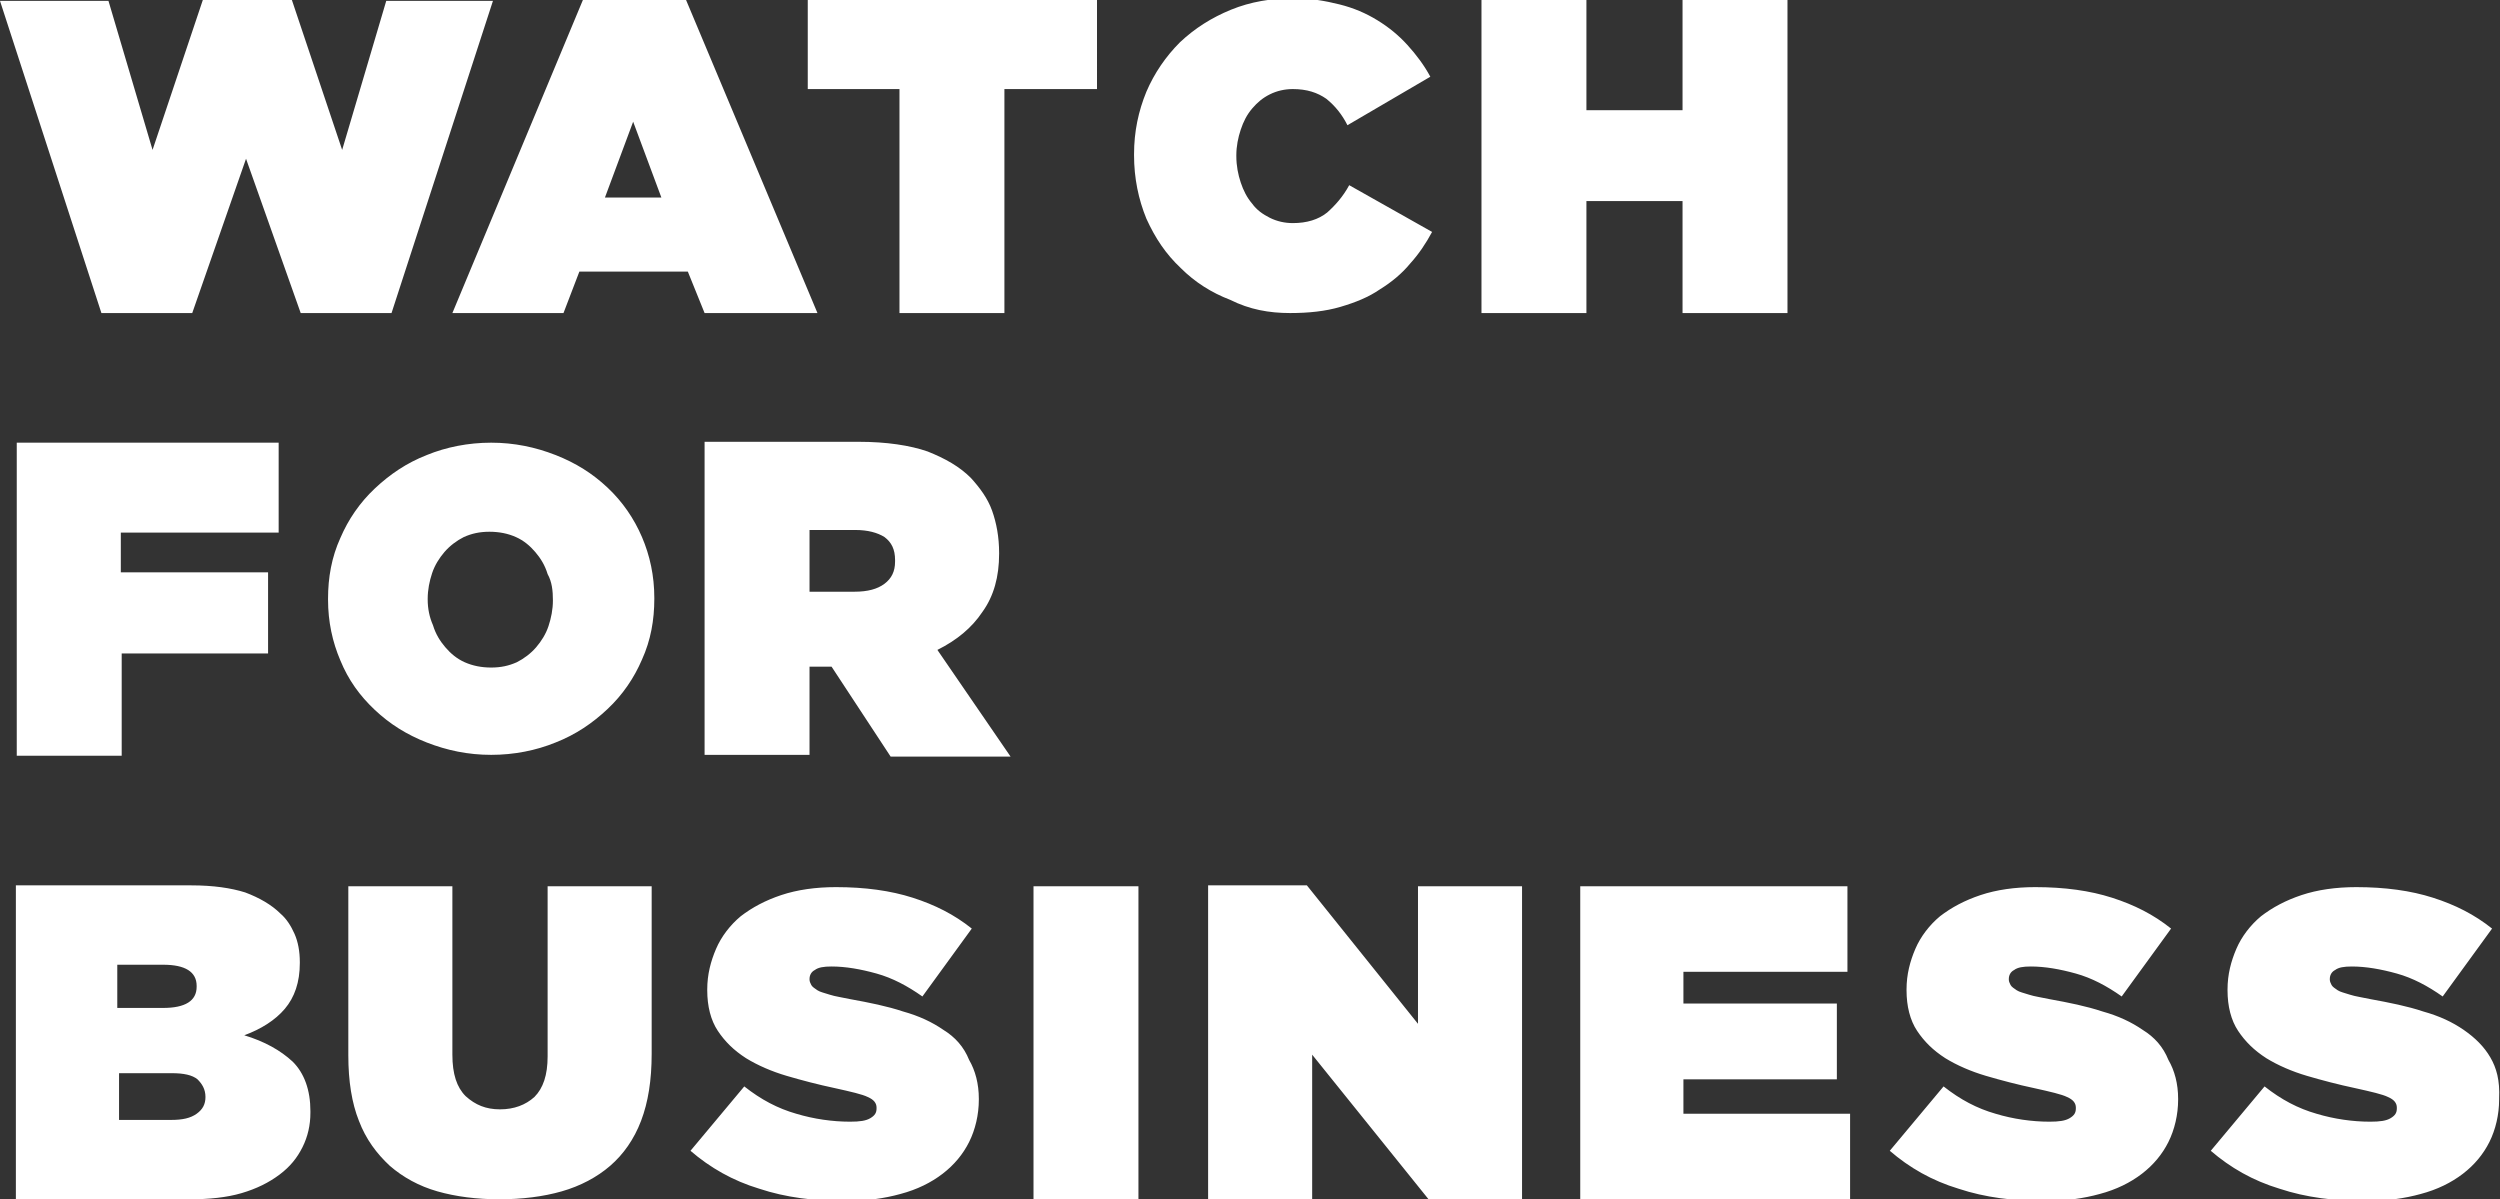 <?xml version="1.0" encoding="utf-8"?>
<!-- Generator: Adobe Illustrator 28.1.0, SVG Export Plug-In . SVG Version: 6.00 Build 0)  -->
<svg version="1.1" id="Laag_1" xmlns="http://www.w3.org/2000/svg" xmlns:xlink="http://www.w3.org/1999/xlink" x="0px" y="0px"
	 viewBox="0 0 283.5 136" style="enable-background:new 0 0 283.5 136;" xml:space="preserve">
<rect x="0" y="0" width="283.5" height="136" fill="#333333" stroke="none"/>
<style type="text/css">
	.st0{fill:#FFFFFF;}
</style>
<g>
	<g>
		<path class="st0" d="M21.8,35.5L27.9,18l6.2,17.5h10.3L55.9,0.1H43.8l-5,16.9L33.1,0H23l-5.7,17l-5-16.9H0l11.5,35.4H21.8z
			 M92.7,35.5L77.8,0H66.1L51.3,35.5h12.6l1.8-4.7H78l1.9,4.7H92.7z M68.6,22.4l3.2-8.6l3.2,8.6H68.6z M102,35.5h11.9V10.1h10.5V0
			H91.6v10.1H102V35.5z M146.3,35.5c2.1,0,4-0.2,5.7-0.7c1.7-0.5,3.2-1.1,4.5-2c1.3-0.8,2.5-1.8,3.4-2.9c1-1.1,1.8-2.3,2.5-3.6
			L153,21c-0.7,1.3-1.6,2.3-2.5,3.1c-1,0.8-2.3,1.2-3.9,1.2c-0.9,0-1.8-0.2-2.6-0.6c-0.8-0.4-1.5-0.9-2-1.6c-0.6-0.7-1-1.5-1.3-2.4
			c-0.3-0.9-0.5-1.9-0.5-3v-0.1c0-1,0.2-2,0.5-2.9c0.3-0.9,0.7-1.7,1.3-2.4c0.6-0.7,1.2-1.2,2-1.6c0.8-0.4,1.7-0.6,2.6-0.6
			c1.6,0,2.8,0.4,3.8,1.1c1,0.8,1.8,1.8,2.4,3l9.4-5.5c-0.7-1.3-1.6-2.5-2.6-3.6c-1-1.1-2.1-2-3.4-2.8c-1.3-0.8-2.7-1.4-4.3-1.8
			c-1.6-0.4-3.3-0.7-5.2-0.7c-2.5,0-4.9,0.4-7.1,1.3c-2.2,0.9-4.1,2.1-5.8,3.7c-1.6,1.6-2.9,3.5-3.8,5.6c-0.9,2.2-1.4,4.5-1.4,7.1
			v0.1c0,2.6,0.5,5,1.4,7.2c1,2.2,2.2,4,3.9,5.6c1.6,1.6,3.5,2.8,5.6,3.6C141.7,35.1,143.9,35.5,146.3,35.5z M179.9,22.8h10.9v12.7
			h11.9V0h-11.9v12.5h-10.9V0H168v35.5h11.9V22.8z M68.9,55.3c-1.7-1.6-3.6-2.8-5.9-3.7c-2.3-0.9-4.7-1.4-7.3-1.4
			c-2.6,0-5.1,0.5-7.3,1.4c-2.3,0.9-4.2,2.2-5.9,3.8c-1.7,1.6-3,3.5-3.9,5.6c-1,2.2-1.4,4.5-1.4,6.9v0.1c0,2.5,0.5,4.8,1.4,6.9
			c0.9,2.2,2.2,4,3.9,5.6c1.7,1.6,3.6,2.8,5.9,3.7c2.3,0.9,4.7,1.4,7.3,1.4c2.6,0,5.1-0.5,7.3-1.4c2.3-0.9,4.2-2.2,5.9-3.8
			c1.7-1.6,3-3.5,3.9-5.6c1-2.2,1.4-4.5,1.4-6.9v-0.1c0-2.5-0.5-4.8-1.4-6.9C71.9,58.8,70.6,56.9,68.9,55.3z M62.7,68.1
			c0,1-0.2,2-0.5,2.9c-0.3,0.9-0.8,1.7-1.4,2.4c-0.6,0.7-1.4,1.3-2.2,1.7c-0.9,0.4-1.8,0.6-2.9,0.6c-1.1,0-2.1-0.2-3-0.6
			c-0.9-0.4-1.6-1-2.2-1.7c-0.6-0.7-1.1-1.5-1.4-2.5C48.7,70,48.5,69,48.5,68v-0.1c0-1,0.2-2,0.5-2.9c0.3-0.9,0.8-1.7,1.4-2.4
			c0.6-0.7,1.4-1.3,2.2-1.7c0.9-0.4,1.8-0.6,2.9-0.6c1.1,0,2.1,0.2,3,0.6c0.9,0.4,1.6,1,2.2,1.7c0.6,0.7,1.1,1.5,1.4,2.5
			C62.6,66,62.7,67,62.7,68.1L62.7,68.1z M111.4,69.4c1.3-1.8,1.9-4,1.9-6.6v-0.1c0-1.8-0.3-3.4-0.8-4.8c-0.5-1.4-1.4-2.6-2.4-3.7
			c-1.3-1.3-2.9-2.2-4.9-3c-2-0.7-4.7-1.1-7.8-1.1H79.9v35.5h11.9V75.6h2.4h0.1l6.7,10.2h13.6l-8.3-12.1
			C108.5,72.6,110.2,71.2,111.4,69.4z M101.5,63.7c0,1.1-0.4,1.9-1.2,2.5c-0.8,0.6-1.9,0.9-3.4,0.9h-5.1v-7h5.2
			c1.4,0,2.5,0.3,3.3,0.8c0.8,0.6,1.2,1.4,1.2,2.6V63.7z M31.6,60.4V50.2H1.9v35.5h11.9V74.1h16.6v-9.2H13.7v-4.5H31.6z M27.7,117.4
			c1.9-0.7,3.5-1.7,4.6-3c1.1-1.3,1.7-3,1.7-5.2v-0.1c0-1.2-0.2-2.3-0.6-3.2c-0.4-0.9-0.9-1.7-1.6-2.3c-1-1-2.4-1.8-4-2.4
			c-1.6-0.5-3.6-0.8-6.1-0.8H1.8V136h19.7c2.2,0,4.2-0.2,5.9-0.7c1.7-0.5,3.1-1.2,4.3-2.1c1.2-0.9,2-1.9,2.6-3.1
			c0.6-1.2,0.9-2.5,0.9-3.9V126c0-2.4-0.7-4.3-2-5.6C31.8,119.1,30,118.1,27.7,117.4z M13.4,109.4h5.1c2.5,0,3.8,0.8,3.8,2.4v0.1
			c0,1.6-1.3,2.4-3.8,2.4h-5.2V109.4z M23.3,124.4c0,0.8-0.3,1.4-1,1.9c-0.7,0.5-1.6,0.7-2.9,0.7h-5.9v-5.3h6c1.3,0,2.3,0.2,2.9,0.7
			C22.9,122.9,23.3,123.5,23.3,124.4L23.3,124.4z M107,116.8c-1.3-0.9-2.8-1.6-4.6-2.1c-1.8-0.6-3.8-1-6-1.4
			c-0.9-0.2-1.7-0.3-2.3-0.5c-0.6-0.2-1.1-0.3-1.4-0.5c-0.3-0.2-0.6-0.4-0.7-0.6c-0.1-0.2-0.2-0.4-0.2-0.6v-0.1c0-0.4,0.2-0.8,0.6-1
			c0.4-0.3,1-0.4,1.9-0.4c1.6,0,3.3,0.3,5.1,0.8c1.8,0.5,3.5,1.4,5.2,2.6l5.6-7.7c-2-1.6-4.2-2.7-6.7-3.5c-2.5-0.8-5.4-1.2-8.7-1.2
			c-2.3,0-4.4,0.3-6.2,0.9c-1.8,0.6-3.3,1.4-4.6,2.4c-1.2,1-2.2,2.3-2.8,3.7c-0.6,1.4-1,2.9-1,4.6v0.1c0,1.8,0.4,3.4,1.2,4.6
			c0.8,1.2,1.8,2.2,3.2,3.1c1.3,0.8,2.9,1.5,4.6,2c1.7,0.5,3.6,1,5.5,1.4c1.8,0.4,3.1,0.7,3.7,1c0.7,0.3,1,0.7,1,1.2v0.1
			c0,0.5-0.2,0.8-0.7,1.1c-0.5,0.3-1.2,0.4-2.3,0.4c-2,0-4.1-0.3-6.1-0.9c-2.1-0.6-4-1.6-5.9-3.1l-6.1,7.3c2.2,1.9,4.8,3.4,7.8,4.3
			c3,1,6.3,1.4,9.8,1.4c2.3,0,4.4-0.3,6.2-0.8c1.9-0.5,3.5-1.3,4.8-2.3c1.3-1,2.3-2.2,3-3.6c0.7-1.4,1.1-3.1,1.1-4.8v-0.1
			c0-1.7-0.4-3.2-1.1-4.4C109.3,118.7,108.3,117.6,107,116.8z M243,116.8c-1.3-0.9-2.8-1.6-4.6-2.1c-1.8-0.6-3.8-1-6-1.4
			c-0.9-0.2-1.7-0.3-2.3-0.5c-0.6-0.2-1.1-0.3-1.4-0.5c-0.3-0.2-0.6-0.4-0.7-0.6c-0.1-0.2-0.2-0.4-0.2-0.6v-0.1c0-0.4,0.2-0.8,0.6-1
			c0.4-0.3,1-0.4,1.9-0.4c1.6,0,3.3,0.3,5.1,0.8c1.8,0.5,3.5,1.4,5.2,2.6l5.6-7.7c-2-1.6-4.2-2.7-6.7-3.5c-2.5-0.8-5.4-1.2-8.7-1.2
			c-2.3,0-4.4,0.3-6.2,0.9c-1.8,0.6-3.3,1.4-4.6,2.4c-1.2,1-2.2,2.3-2.8,3.7s-1,2.9-1,4.6v0.1c0,1.8,0.4,3.4,1.2,4.6
			c0.8,1.2,1.8,2.2,3.2,3.1c1.3,0.8,2.9,1.5,4.6,2c1.7,0.5,3.6,1,5.5,1.4c1.8,0.4,3.1,0.7,3.7,1c0.7,0.3,1,0.7,1,1.2v0.1
			c0,0.5-0.2,0.8-0.7,1.1c-0.5,0.3-1.2,0.4-2.3,0.4c-2,0-4.1-0.3-6.1-0.9c-2.1-0.6-4-1.6-5.9-3.1l-6.1,7.3c2.2,1.9,4.8,3.4,7.8,4.3
			c3,1,6.3,1.4,9.8,1.4c2.3,0,4.4-0.3,6.2-0.8c1.9-0.5,3.5-1.3,4.8-2.3c1.3-1,2.3-2.2,3-3.6c0.7-1.4,1.1-3.1,1.1-4.8v-0.1
			c0-1.7-0.4-3.2-1.1-4.4C245.3,118.7,244.3,117.6,243,116.8z M190.9,122.4h17.4v-8.6h-17.4v-3.6h18.6v-9.7h-30.3V136h30.6v-9.7
			h-18.9V122.4z M62.1,119.8c0,2.1-0.5,3.6-1.5,4.6c-1,0.9-2.3,1.4-3.9,1.4c-1.6,0-2.8-0.5-3.9-1.5c-1-1-1.5-2.5-1.5-4.7v-19.1H39.5
			v19.2c0,2.9,0.4,5.4,1.2,7.4c0.8,2.1,2,3.7,3.5,5.1c1.5,1.3,3.3,2.3,5.4,2.9c2.1,0.6,4.5,0.9,7,0.9c2.6,0,5-0.3,7.1-0.9
			c2.1-0.6,4-1.6,5.5-2.9c1.5-1.3,2.7-3,3.5-5.1c0.8-2.1,1.2-4.6,1.2-7.6v-19H62.1V119.8z M282.4,119.9c-0.7-1.2-1.7-2.2-3-3.1
			c-1.3-0.9-2.8-1.6-4.6-2.1c-1.8-0.6-3.8-1-6-1.4c-0.9-0.2-1.7-0.3-2.3-0.5c-0.6-0.2-1.1-0.3-1.4-0.5c-0.3-0.2-0.6-0.4-0.7-0.6
			c-0.1-0.2-0.2-0.4-0.2-0.6v-0.1c0-0.4,0.2-0.8,0.6-1c0.4-0.3,1-0.4,1.9-0.4c1.6,0,3.3,0.3,5.1,0.8c1.8,0.5,3.5,1.4,5.2,2.6
			l5.6-7.7c-2-1.6-4.2-2.7-6.7-3.5c-2.5-0.8-5.4-1.2-8.7-1.2c-2.3,0-4.4,0.3-6.2,0.9c-1.8,0.6-3.3,1.4-4.6,2.4
			c-1.2,1-2.2,2.3-2.8,3.7s-1,2.9-1,4.6v0.1c0,1.8,0.4,3.4,1.2,4.6c0.8,1.2,1.8,2.2,3.2,3.1c1.3,0.8,2.9,1.5,4.6,2
			c1.7,0.5,3.6,1,5.5,1.4c1.8,0.4,3.1,0.7,3.7,1c0.7,0.3,1,0.7,1,1.2v0.1c0,0.5-0.2,0.8-0.7,1.1c-0.5,0.3-1.2,0.4-2.3,0.4
			c-2,0-4.1-0.3-6.1-0.9c-2.1-0.6-4-1.6-5.9-3.1l-6.1,7.3c2.2,1.9,4.8,3.4,7.8,4.3c3,1,6.3,1.4,9.8,1.4c2.3,0,4.4-0.3,6.2-0.8
			c1.9-0.5,3.5-1.3,4.8-2.3c1.3-1,2.3-2.2,3-3.6c0.7-1.4,1.1-3.1,1.1-4.8v-0.1C283.5,122.5,283.1,121.1,282.4,119.9z M160.8,116.1
			l-12.6-15.7H137V136h11.8v-16.4L162,136h10.6v-35.5h-11.8V116.1z M117.2,136h11.9v-35.5h-11.9V136z"/>
	</g>
</g>
</svg>
